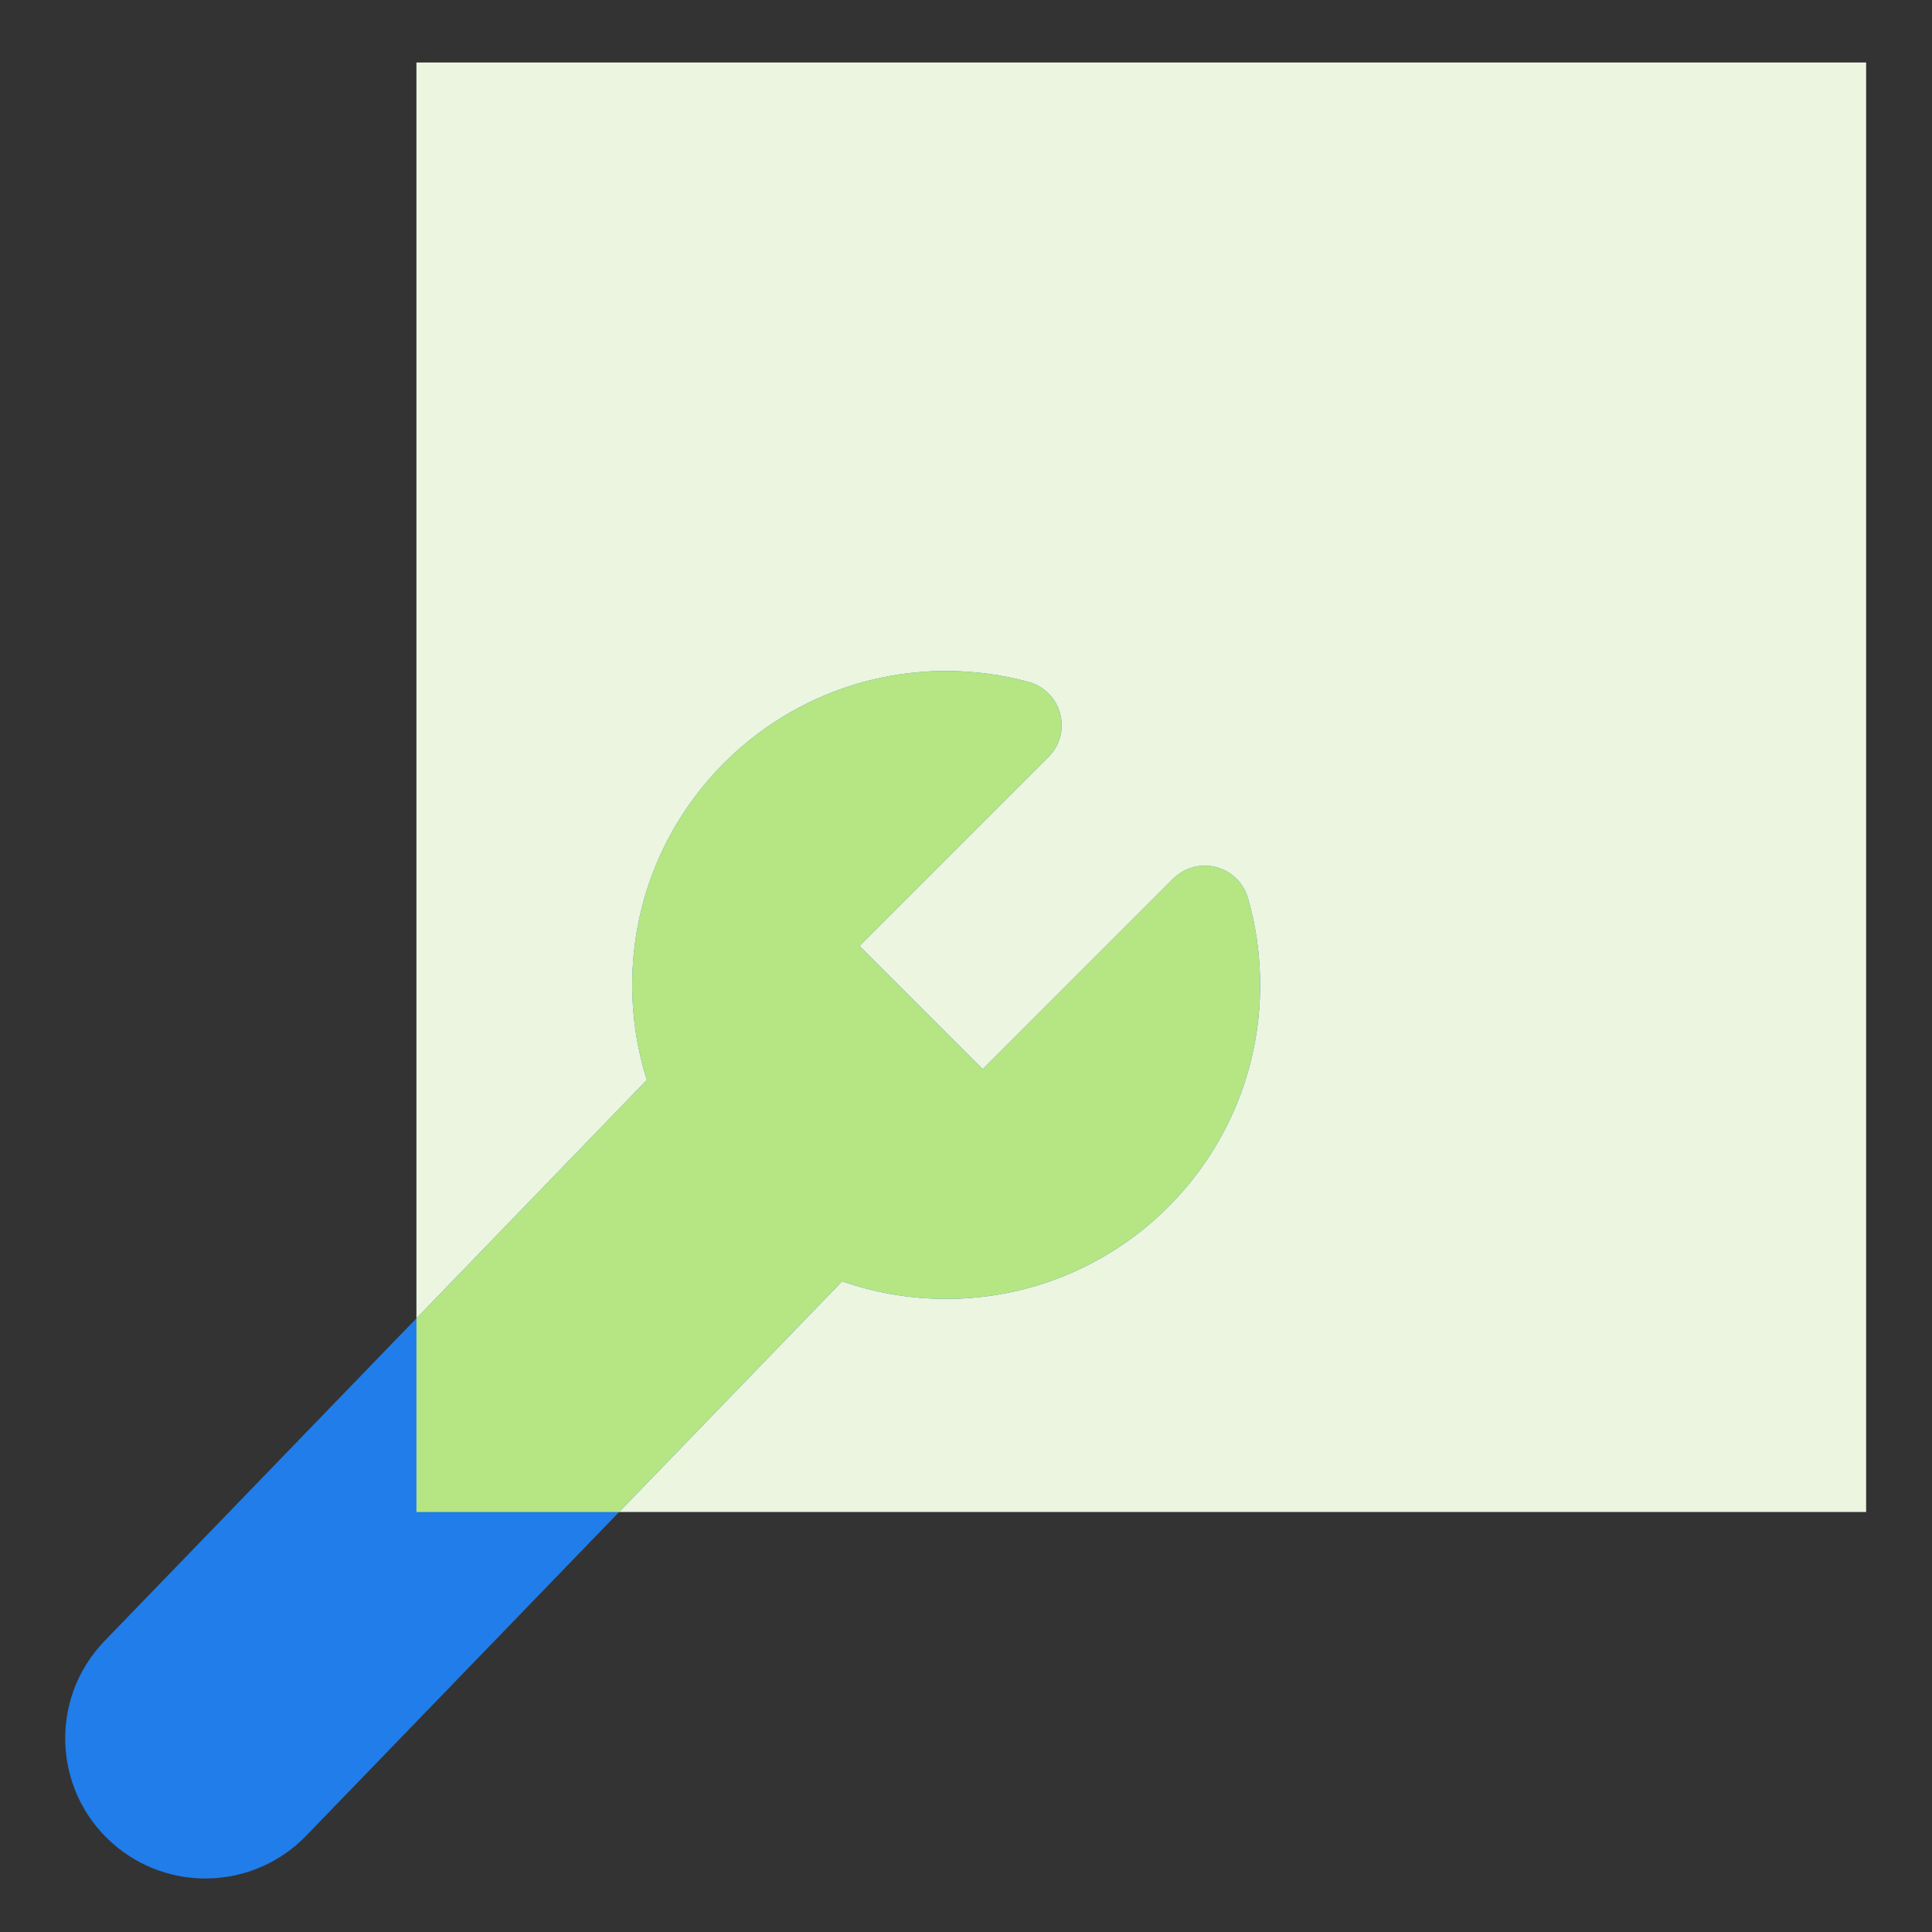 <svg width="64" height="64" viewBox="0 0 64 64" fill="none" xmlns="http://www.w3.org/2000/svg">
<rect x="0" y="0" width="64" height="64" fill="#333333" stroke="none"/>
<rect x="13.795" y="2.07" width="48.023" height="48.017" fill="#EBF5E0"/>
<path d="M31.343 22.227C25.599 22.227 20.943 26.884 20.943 32.628C20.943 33.723 21.113 34.781 21.428 35.775L3.465 54.357C1.563 56.325 1.766 59.501 3.903 61.21C5.774 62.707 8.476 62.534 10.142 60.812L27.897 42.444C28.977 42.823 30.137 43.028 31.343 43.028C37.087 43.028 41.744 38.372 41.744 32.628C41.744 31.632 41.603 30.667 41.34 29.751C41.195 29.246 40.793 28.855 40.284 28.723C39.775 28.591 39.234 28.739 38.862 29.111L32.554 35.419L28.472 31.337L34.734 25.074C35.109 24.7 35.256 24.154 35.119 23.641C34.983 23.129 34.584 22.729 34.072 22.59C33.201 22.353 32.286 22.227 31.343 22.227Z" fill="#207DE9"/>
<path d="M31.344 22.227C32.286 22.228 33.201 22.354 34.072 22.59C34.584 22.729 34.983 23.13 35.119 23.642C35.255 24.154 35.109 24.7 34.734 25.074L28.472 31.337L32.554 35.419L38.861 29.111C39.233 28.739 39.775 28.591 40.284 28.723C40.793 28.854 41.196 29.245 41.341 29.751C41.604 30.666 41.744 31.632 41.744 32.628C41.744 38.372 37.087 43.028 31.344 43.028C30.138 43.028 28.977 42.822 27.898 42.443L20.508 50.088H13.795V43.671L21.428 35.775C21.113 34.781 20.942 33.723 20.942 32.628C20.942 26.884 25.6 22.227 31.344 22.227Z" fill="#B6E584"/>
</svg>
